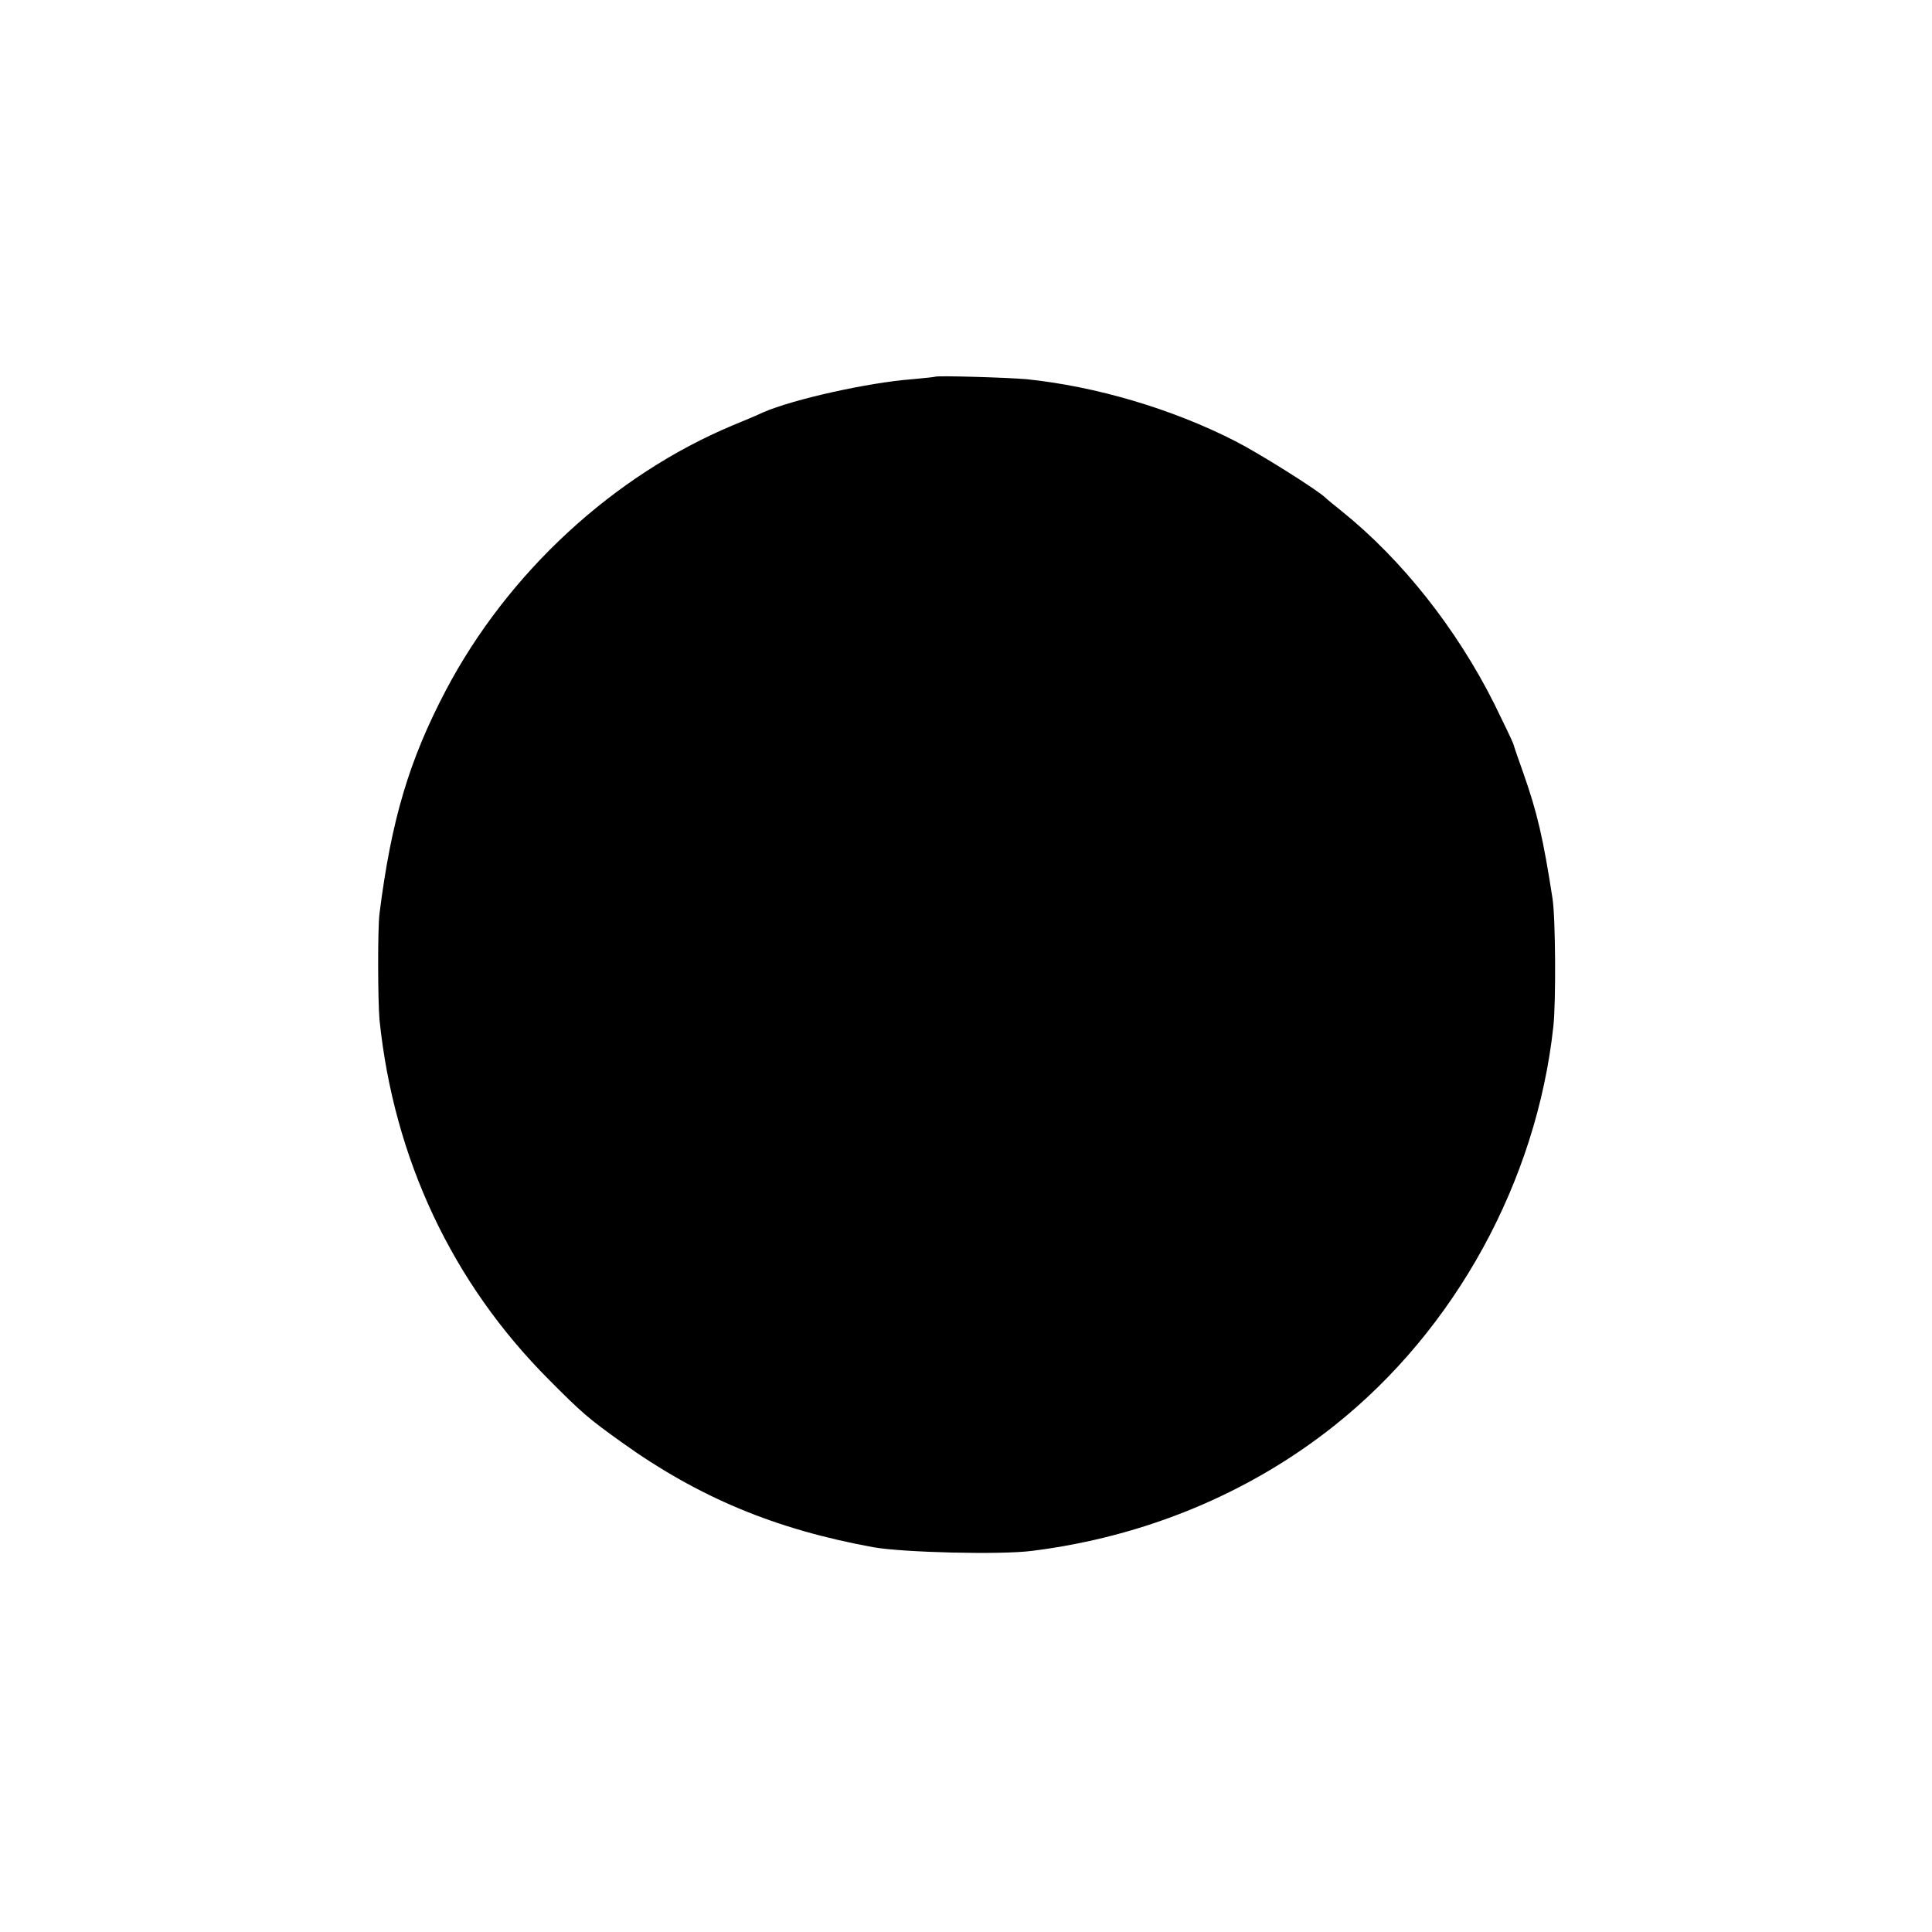 <?xml version="1.0" standalone="no"?>
<!DOCTYPE svg PUBLIC "-//W3C//DTD SVG 20010904//EN"
 "http://www.w3.org/TR/2001/REC-SVG-20010904/DTD/svg10.dtd">
<svg version="1.0" xmlns="http://www.w3.org/2000/svg"
 width="700pt" height="700pt" viewBox="0 0 700 700"
 preserveAspectRatio="xMidYMid meet">
<g transform="translate(0,700) scale(0.1,-0.1)"
fill="#000000" stroke="none">
<path d="M3388 5635 c-2 -1 -39 -5 -83 -9 -158 -12 -429 -72 -540 -120 -16 -8
-66 -29 -110 -47 -432 -181 -814 -533 -1039 -959 -134 -255 -198 -470 -241
-810 -7 -55 -6 -317 0 -385 52 -504 264 -954 615 -1305 119 -120 143 -140 260
-224 280 -201 558 -317 915 -382 107 -19 462 -28 575 -13 407 51 786 208 1095
454 438 348 732 885 793 1445 10 89 8 396 -3 465 -34 219 -55 310 -106 455
-17 47 -33 94 -36 105 -4 11 -35 76 -69 145 -137 273 -335 523 -554 699 -25
20 -51 41 -58 48 -30 29 -244 163 -327 205 -229 117 -504 198 -755 224 -66 6
-327 14 -332 9z"/>
</g>
</svg>
